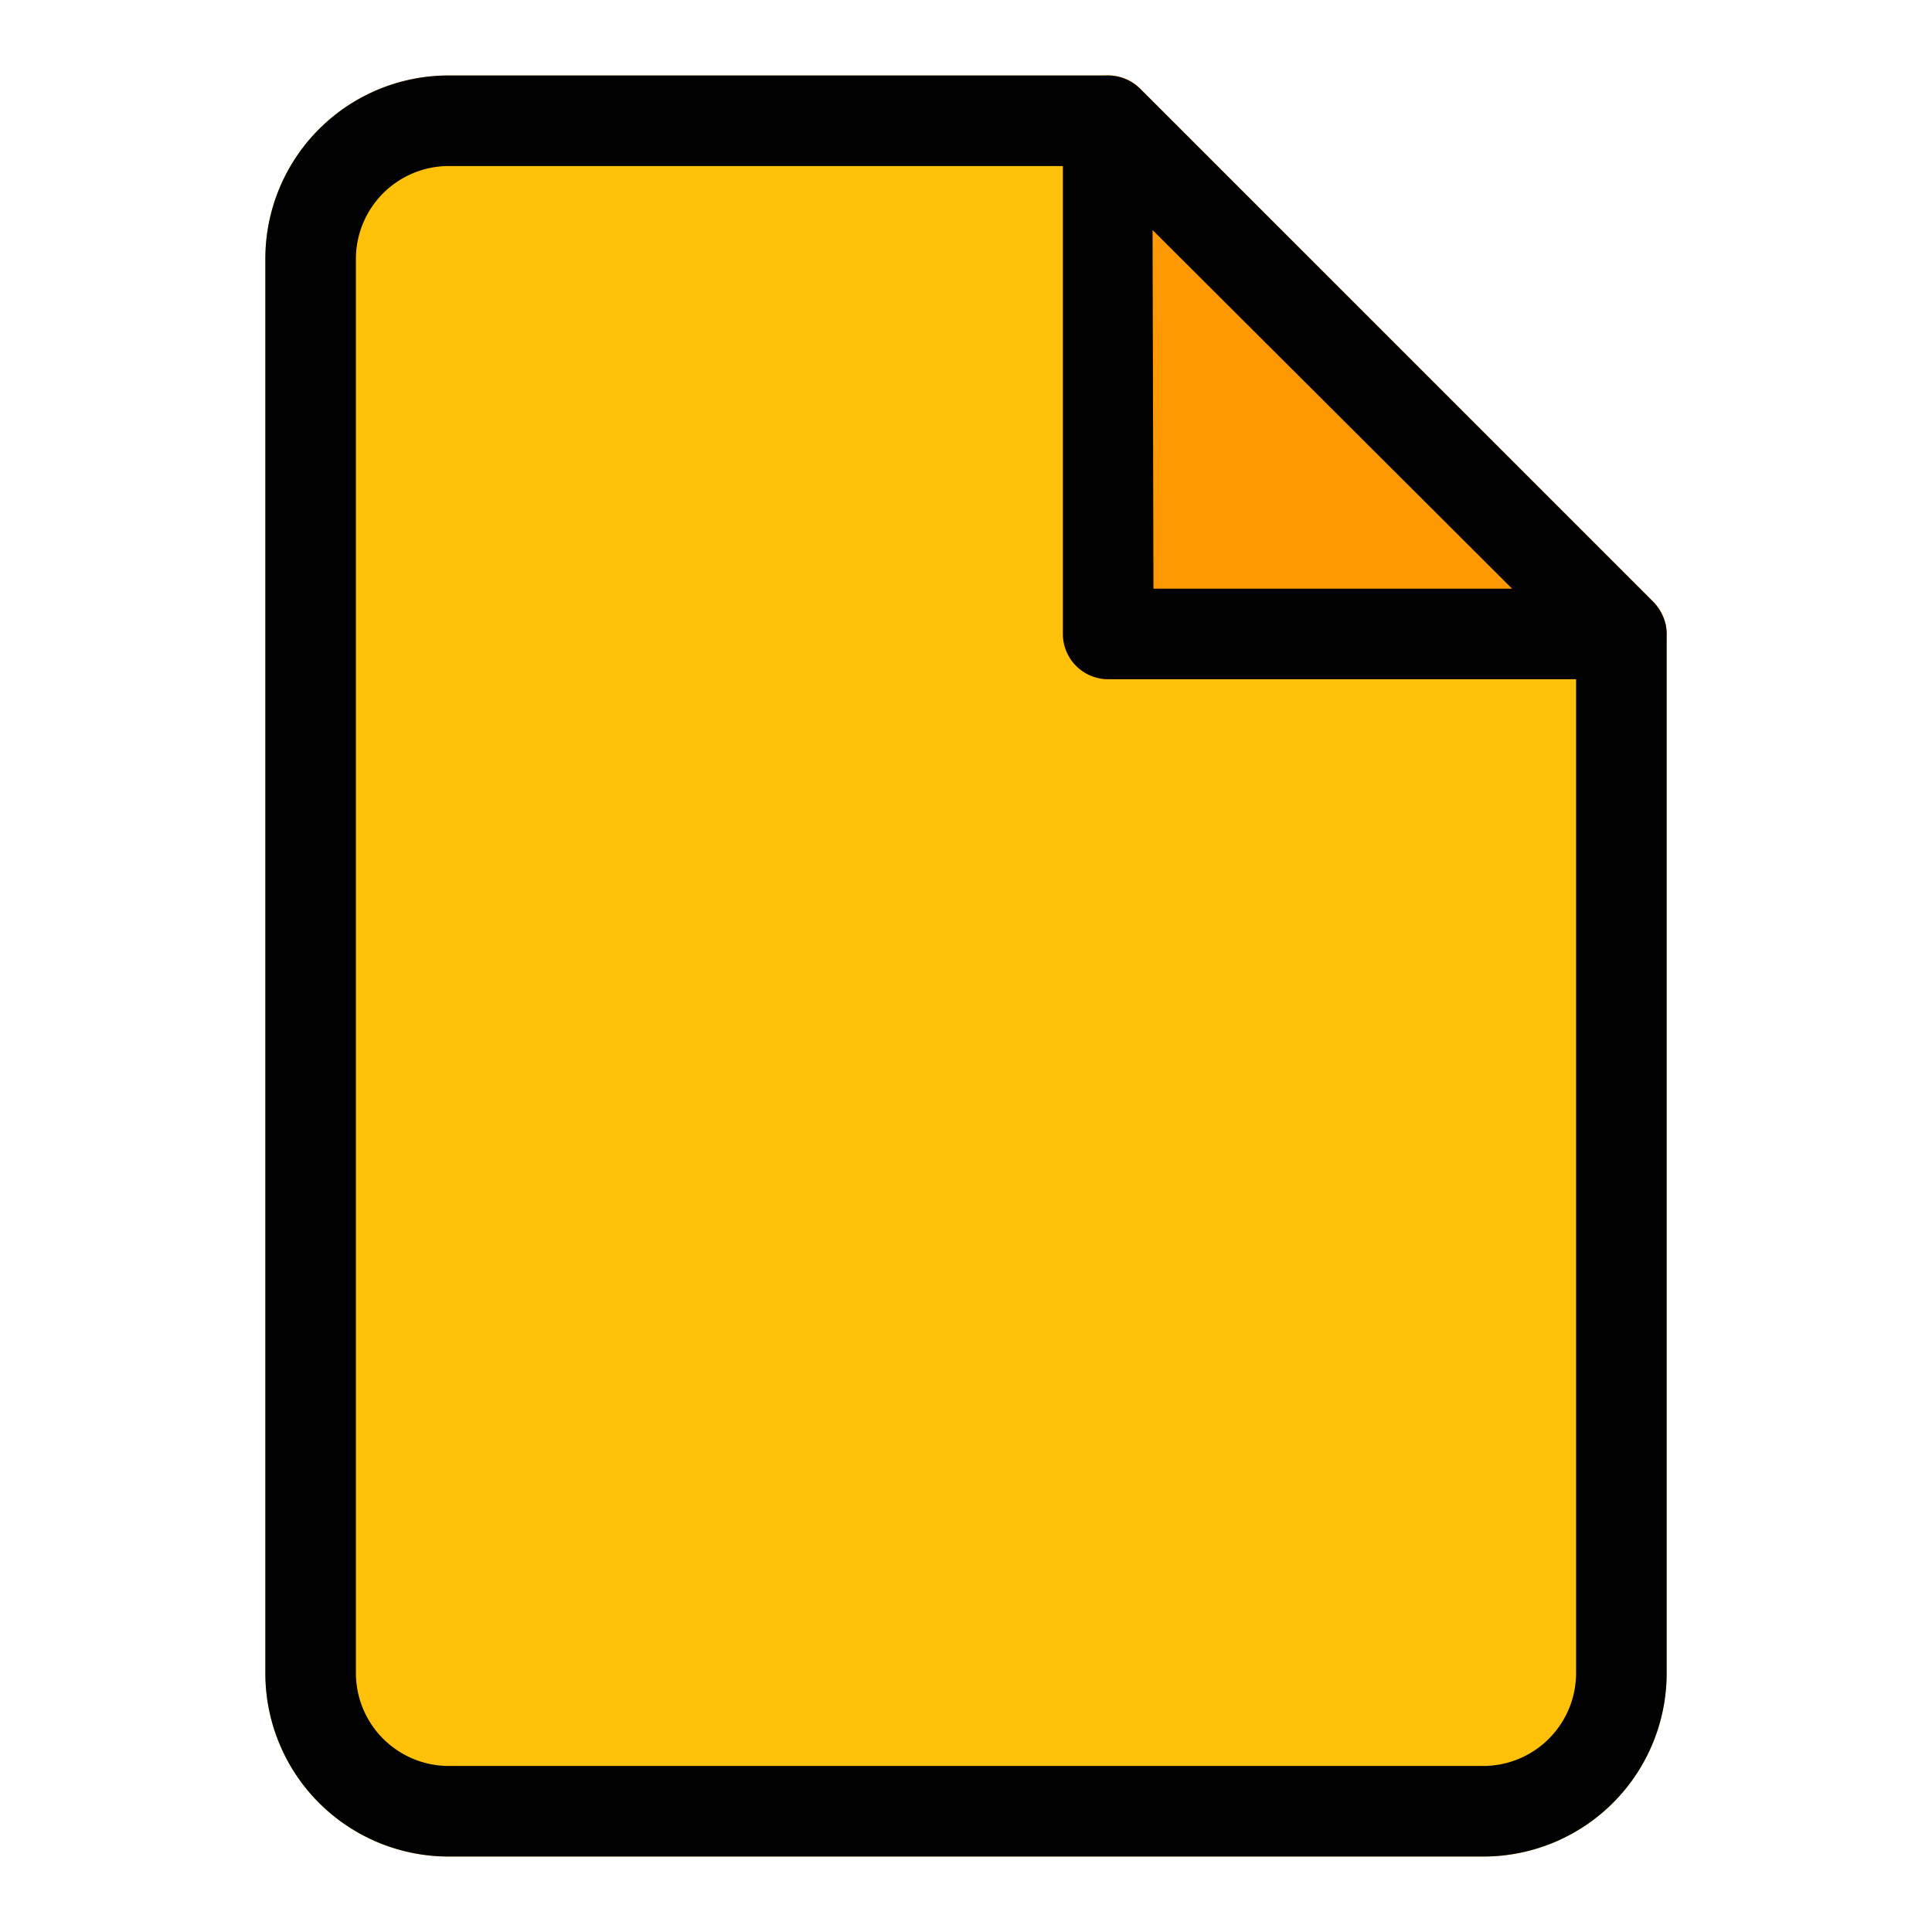 <svg height="512" viewBox="0 0 64 64" width="512" xmlns="http://www.w3.org/2000/svg"><g id="Layer_36" data-name="Layer 36"><path d="m54.77 19.94-17-17a1.5 1.5 0 0 0 -1.06-.44h-21.85a6.07 6.07 0 0 0 -6.07 6.07v46.86a6.07 6.07 0 0 0 6.07 6.07h34.28a6.07 6.07 0 0 0 6.07-6.07v-34.43a1.5 1.5 0 0 0 -.44-1.06z" fill="#ffc10a"/><path d="m54.77 19.94-17-17a1.5 1.5 0 0 0 -1.63-.33 1.51 1.51 0 0 0 -.93 1.39v17a1.5 1.5 0 0 0 1.5 1.5h17a1.51 1.51 0 0 0 1.39-.93 1.5 1.5 0 0 0 -.33-1.63z" fill="#fe9803"/><path d="m55.18 20.7a1.62 1.62 0 0 0 -.41-.76l-17-17a1.52 1.52 0 0 0 -1.06-.44h-21.85a6.07 6.07 0 0 0 -6.07 6.07v46.86a6.07 6.07 0 0 0 6.07 6.07h34.28a6.07 6.07 0 0 0 6.07-6.07v-34.43a1.53 1.53 0 0 0 -.03-.3zm-17-13.08 11.91 11.88h-11.88zm10.96 50.88h-34.28a3.08 3.08 0 0 1 -3.07-3.07v-46.86a3.08 3.08 0 0 1 3.07-3.07h20.35v15.5a1.5 1.5 0 0 0 1.5 1.5h15.5v32.93a3.08 3.08 0 0 1 -3.07 3.07z"/></g></svg>